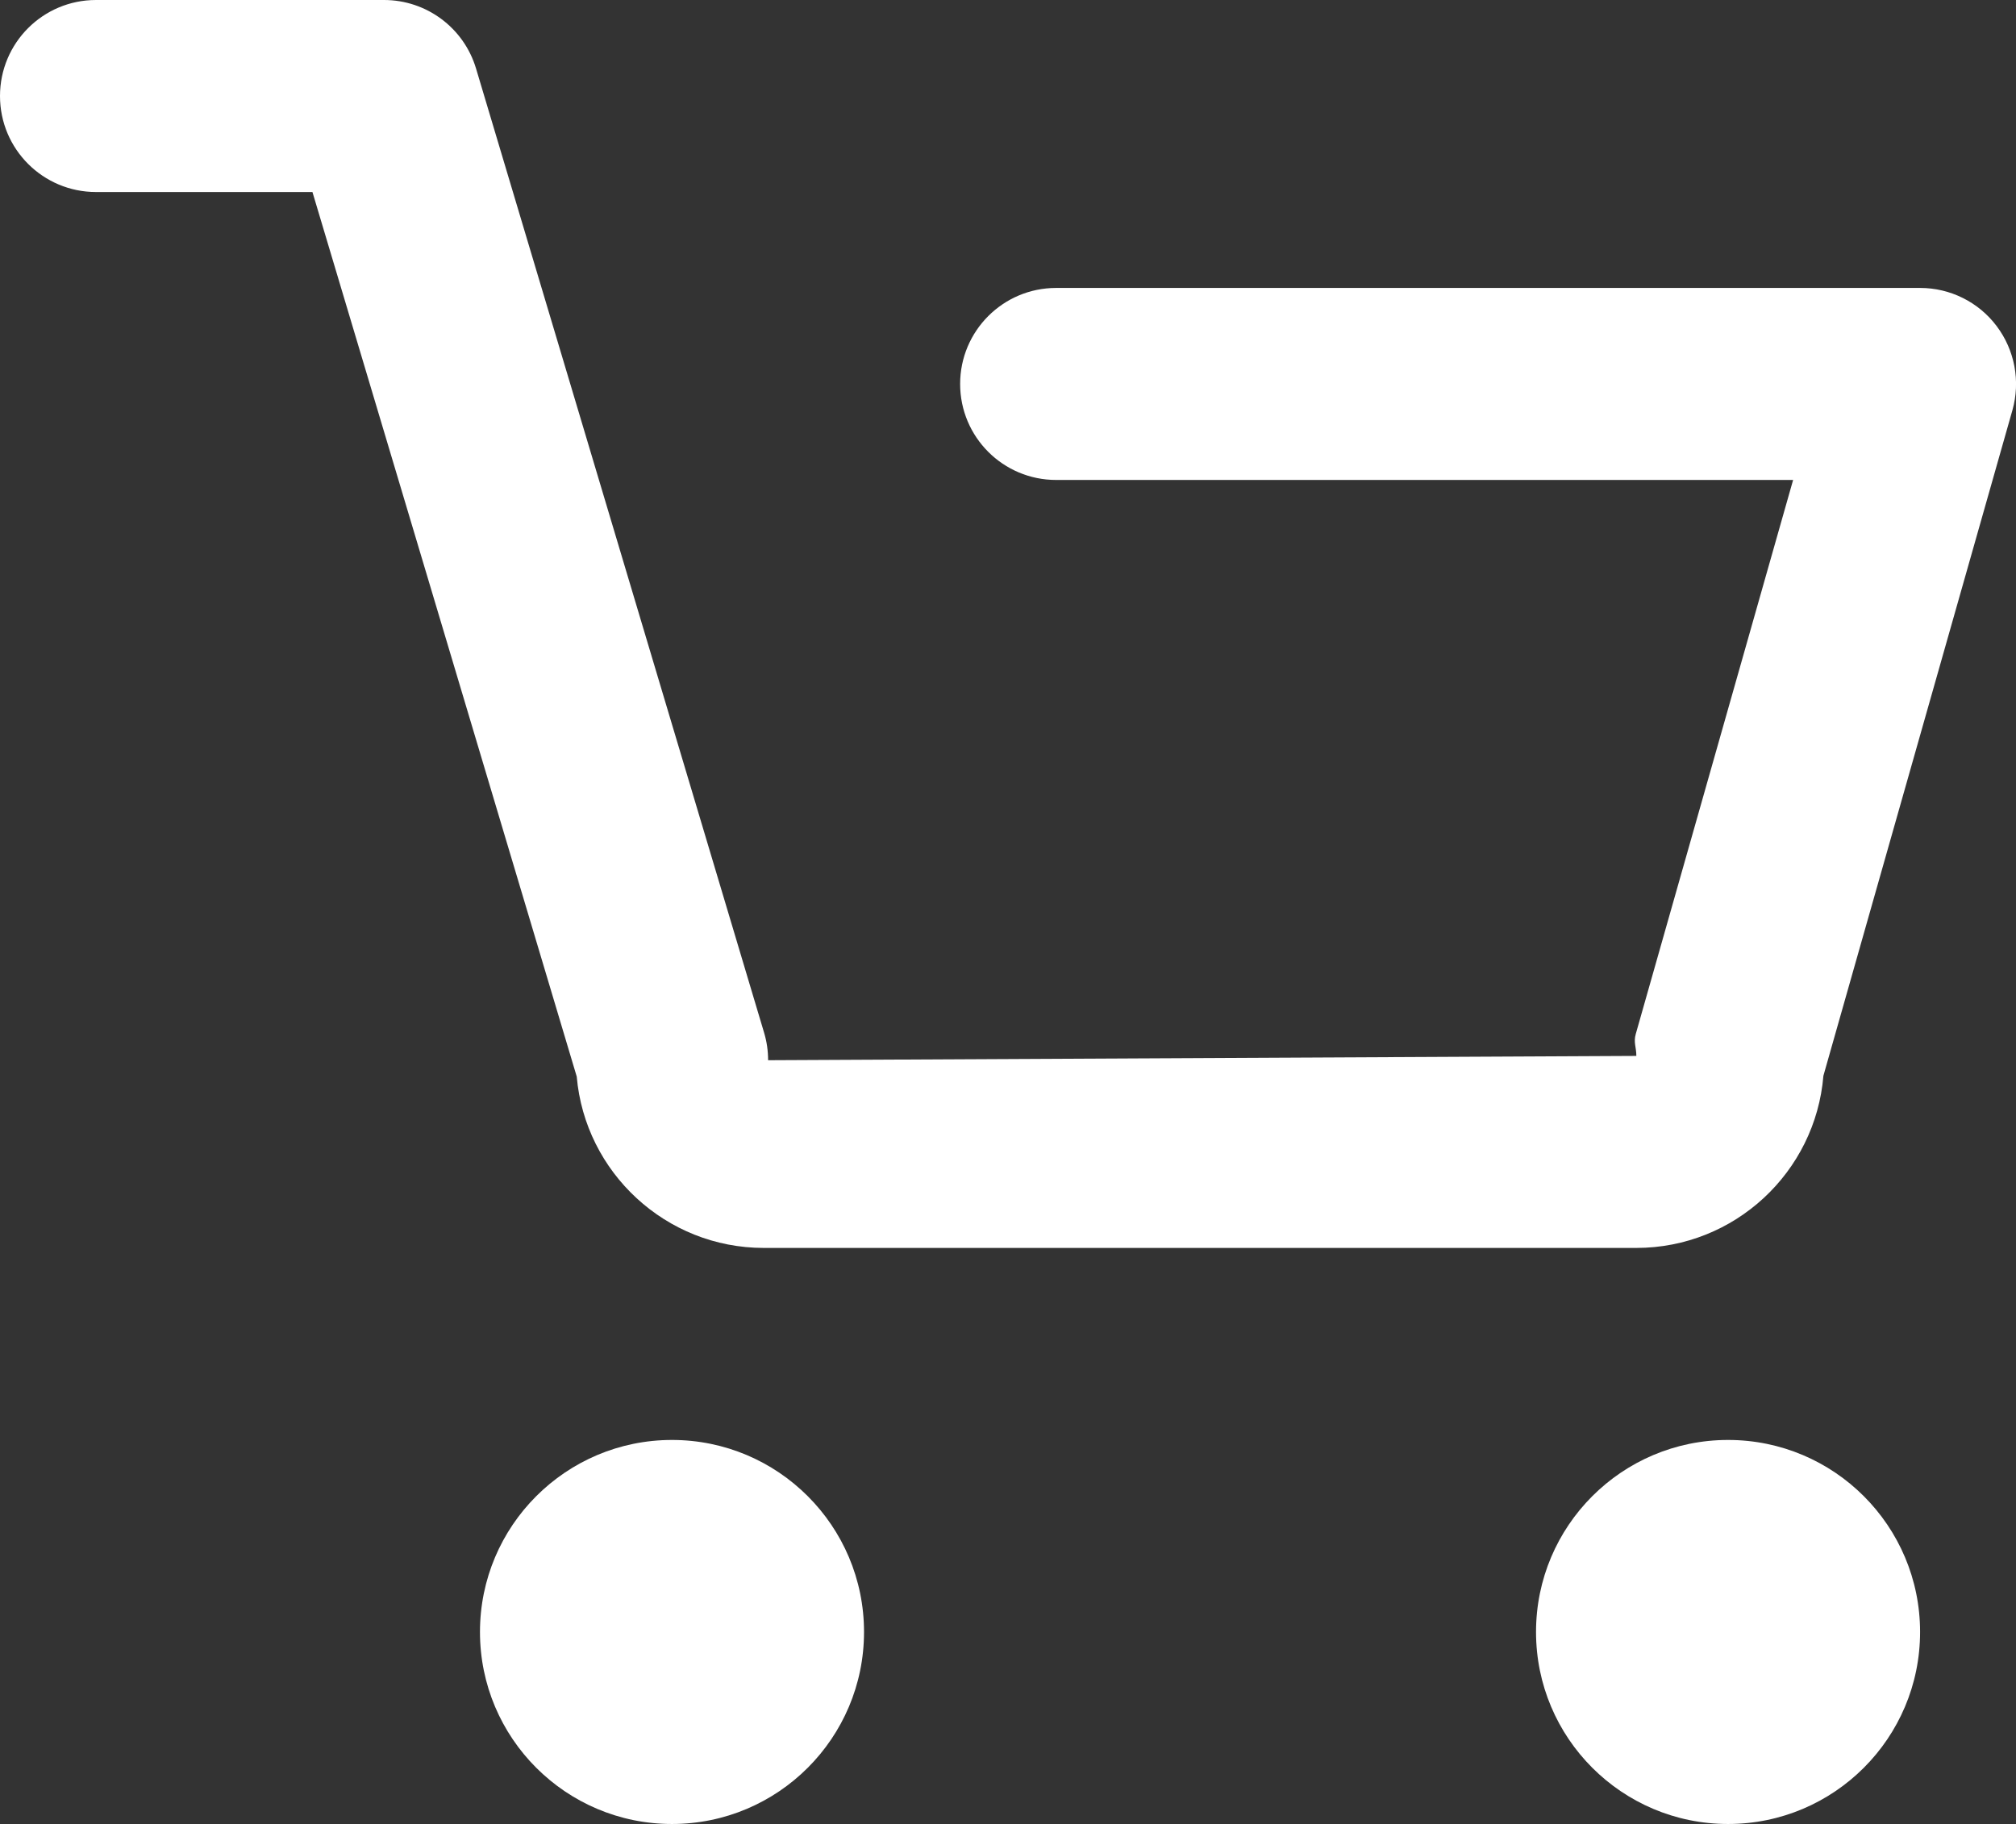 <?xml version="1.0" encoding="utf-8"?>
<!-- Generator: Adobe Illustrator 16.0.0, SVG Export Plug-In . SVG Version: 6.00 Build 0)  -->
<!DOCTYPE svg PUBLIC "-//W3C//DTD SVG 1.1//EN" "http://www.w3.org/Graphics/SVG/1.1/DTD/svg11.dtd">
<svg version="1.1" id="Layer_1" xmlns="http://www.w3.org/2000/svg" xmlns:xlink="http://www.w3.org/1999/xlink" x="0px" y="0px"
	 width="21.564px" height="19.511px" viewBox="0 0 21.564 19.511" enable-background="new 0 0 21.564 19.511" xml:space="preserve">
<rect x="0" y="0" width="21.564" height="19.511" fill="#333333" stroke="none"/>
<g id="icon_20_">
	<g>
		<path fill="#FFFFFF" d="M17.502,13.349H8.17c-1.048,0-1.912-0.807-2.001-1.833L3.342,2.054H1.027C0.46,2.054,0,1.595,0,1.027
			C0,0.459,0.46,0,1.027,0h3.081c0.454,0,0.854,0.298,0.984,0.733l3.081,10.313c0.029,0.096,0.043,0.195,0.043,0.295l9.287-0.046
			c0-0.095-0.032-0.144-0.006-0.235l1.683-5.926h-7.883c-0.567,0-1.027-0.459-1.027-1.027c0-0.567,0.46-1.027,1.027-1.027h9.242
			c0.321,0,0.625,0.151,0.818,0.408c0.194,0.257,0.256,0.59,0.169,0.899l-2.022,7.12C19.419,12.539,18.554,13.349,17.502,13.349z"/>
		<circle fill="#FFFFFF" cx="7.188" cy="17.457" r="2.054"/>
		<circle fill="#FFFFFF" cx="18.484" cy="17.457" r="2.054"/>
	</g>
</g>
</svg>
